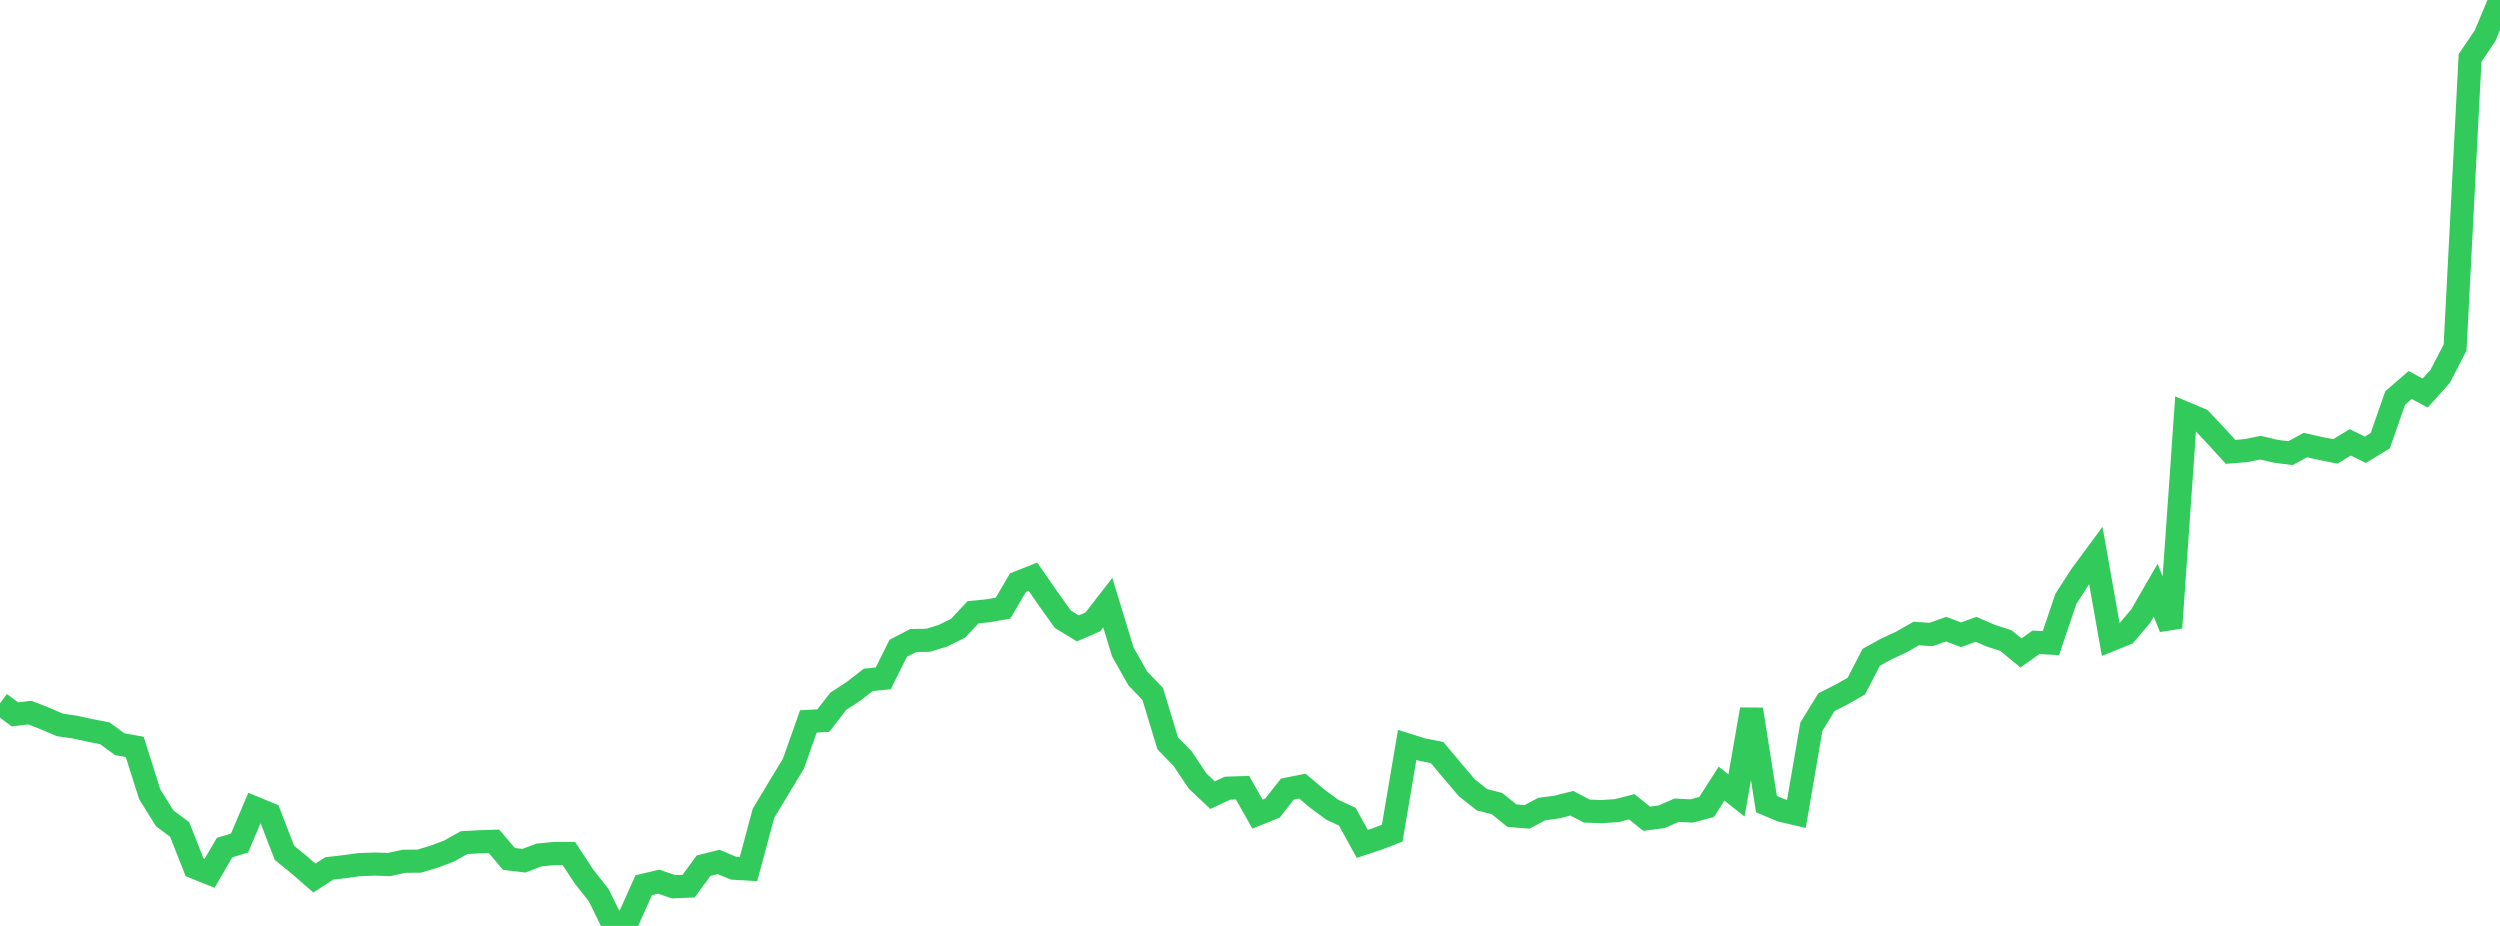 <?xml version="1.0" standalone="no"?>
<!DOCTYPE svg PUBLIC "-//W3C//DTD SVG 1.1//EN" "http://www.w3.org/Graphics/SVG/1.1/DTD/svg11.dtd">

<svg width="135" height="50" viewBox="0 0 135 50" preserveAspectRatio="none" 
  xmlns="http://www.w3.org/2000/svg"
  xmlns:xlink="http://www.w3.org/1999/xlink">


<polyline points="0.0, 37.978 0.808, 38.577 1.617, 38.481 2.425, 38.798 3.234, 39.145 4.042, 39.263 4.85, 39.439 5.659, 39.596 6.467, 40.188 7.275, 40.332 8.084, 42.887 8.892, 44.188 9.701, 44.791 10.509, 46.835 11.317, 47.159 12.126, 45.769 12.934, 45.525 13.743, 43.622 14.551, 43.956 15.359, 46.052 16.168, 46.711 16.976, 47.415 17.784, 46.894 18.593, 46.802 19.401, 46.689 20.21, 46.661 21.018, 46.683 21.826, 46.507 22.635, 46.502 23.443, 46.26 24.251, 45.955 25.06, 45.503 25.868, 45.457 26.677, 45.431 27.485, 46.384 28.293, 46.478 29.102, 46.17 29.91, 46.091 30.719, 46.09 31.527, 47.32 32.335, 48.346 33.144, 50.0 33.952, 49.608 34.76, 47.801 35.569, 47.608 36.377, 47.886 37.186, 47.851 37.994, 46.745 38.802, 46.544 39.611, 46.881 40.419, 46.929 41.228, 43.919 42.036, 42.575 42.844, 41.24 43.653, 38.956 44.461, 38.913 45.269, 37.866 46.078, 37.342 46.886, 36.712 47.695, 36.631 48.503, 35.008 49.311, 34.59 50.12, 34.575 50.928, 34.327 51.737, 33.923 52.545, 33.06 53.353, 32.983 54.162, 32.841 54.97, 31.463 55.778, 31.142 56.587, 32.31 57.395, 33.441 58.204, 33.934 59.012, 33.583 59.82, 32.542 60.629, 35.197 61.437, 36.629 62.246, 37.472 63.054, 40.135 63.862, 40.968 64.671, 42.178 65.479, 42.938 66.287, 42.562 67.096, 42.535 67.904, 43.962 68.713, 43.636 69.521, 42.61 70.329, 42.45 71.138, 43.133 71.946, 43.726 72.754, 44.102 73.563, 45.57 74.371, 45.302 75.18, 44.99 75.988, 40.223 76.796, 40.477 77.605, 40.639 78.413, 41.603 79.222, 42.552 80.03, 43.188 80.838, 43.393 81.647, 44.048 82.455, 44.111 83.263, 43.687 84.072, 43.581 84.88, 43.374 85.689, 43.8 86.497, 43.825 87.305, 43.775 88.114, 43.565 88.922, 44.213 89.731, 44.105 90.539, 43.751 91.347, 43.793 92.156, 43.577 92.964, 42.316 93.772, 42.954 94.581, 38.308 95.389, 43.423 96.198, 43.762 97.006, 43.95 97.814, 39.243 98.623, 37.922 99.431, 37.51 100.24, 37.052 101.048, 35.492 101.856, 35.046 102.665, 34.672 103.473, 34.212 104.281, 34.263 105.09, 33.975 105.898, 34.278 106.707, 33.983 107.515, 34.332 108.323, 34.592 109.132, 35.26 109.94, 34.686 110.749, 34.727 111.557, 32.342 112.365, 31.087 113.174, 29.991 113.982, 34.552 114.79, 34.223 115.599, 33.268 116.407, 31.87 117.216, 33.9 118.024, 22.318 118.832, 22.658 119.641, 23.512 120.449, 24.4 121.257, 24.336 122.066, 24.175 122.874, 24.365 123.683, 24.471 124.491, 24.034 125.299, 24.216 126.108, 24.376 126.916, 23.886 127.725, 24.288 128.533, 23.798 129.341, 21.489 130.15, 20.79 130.958, 21.225 131.766, 20.327 132.575, 18.769 133.383, 3.128 134.192, 1.932 135.0, 0.0" fill="none" stroke="#32ca5b" stroke-width="1.25"/>

</svg>